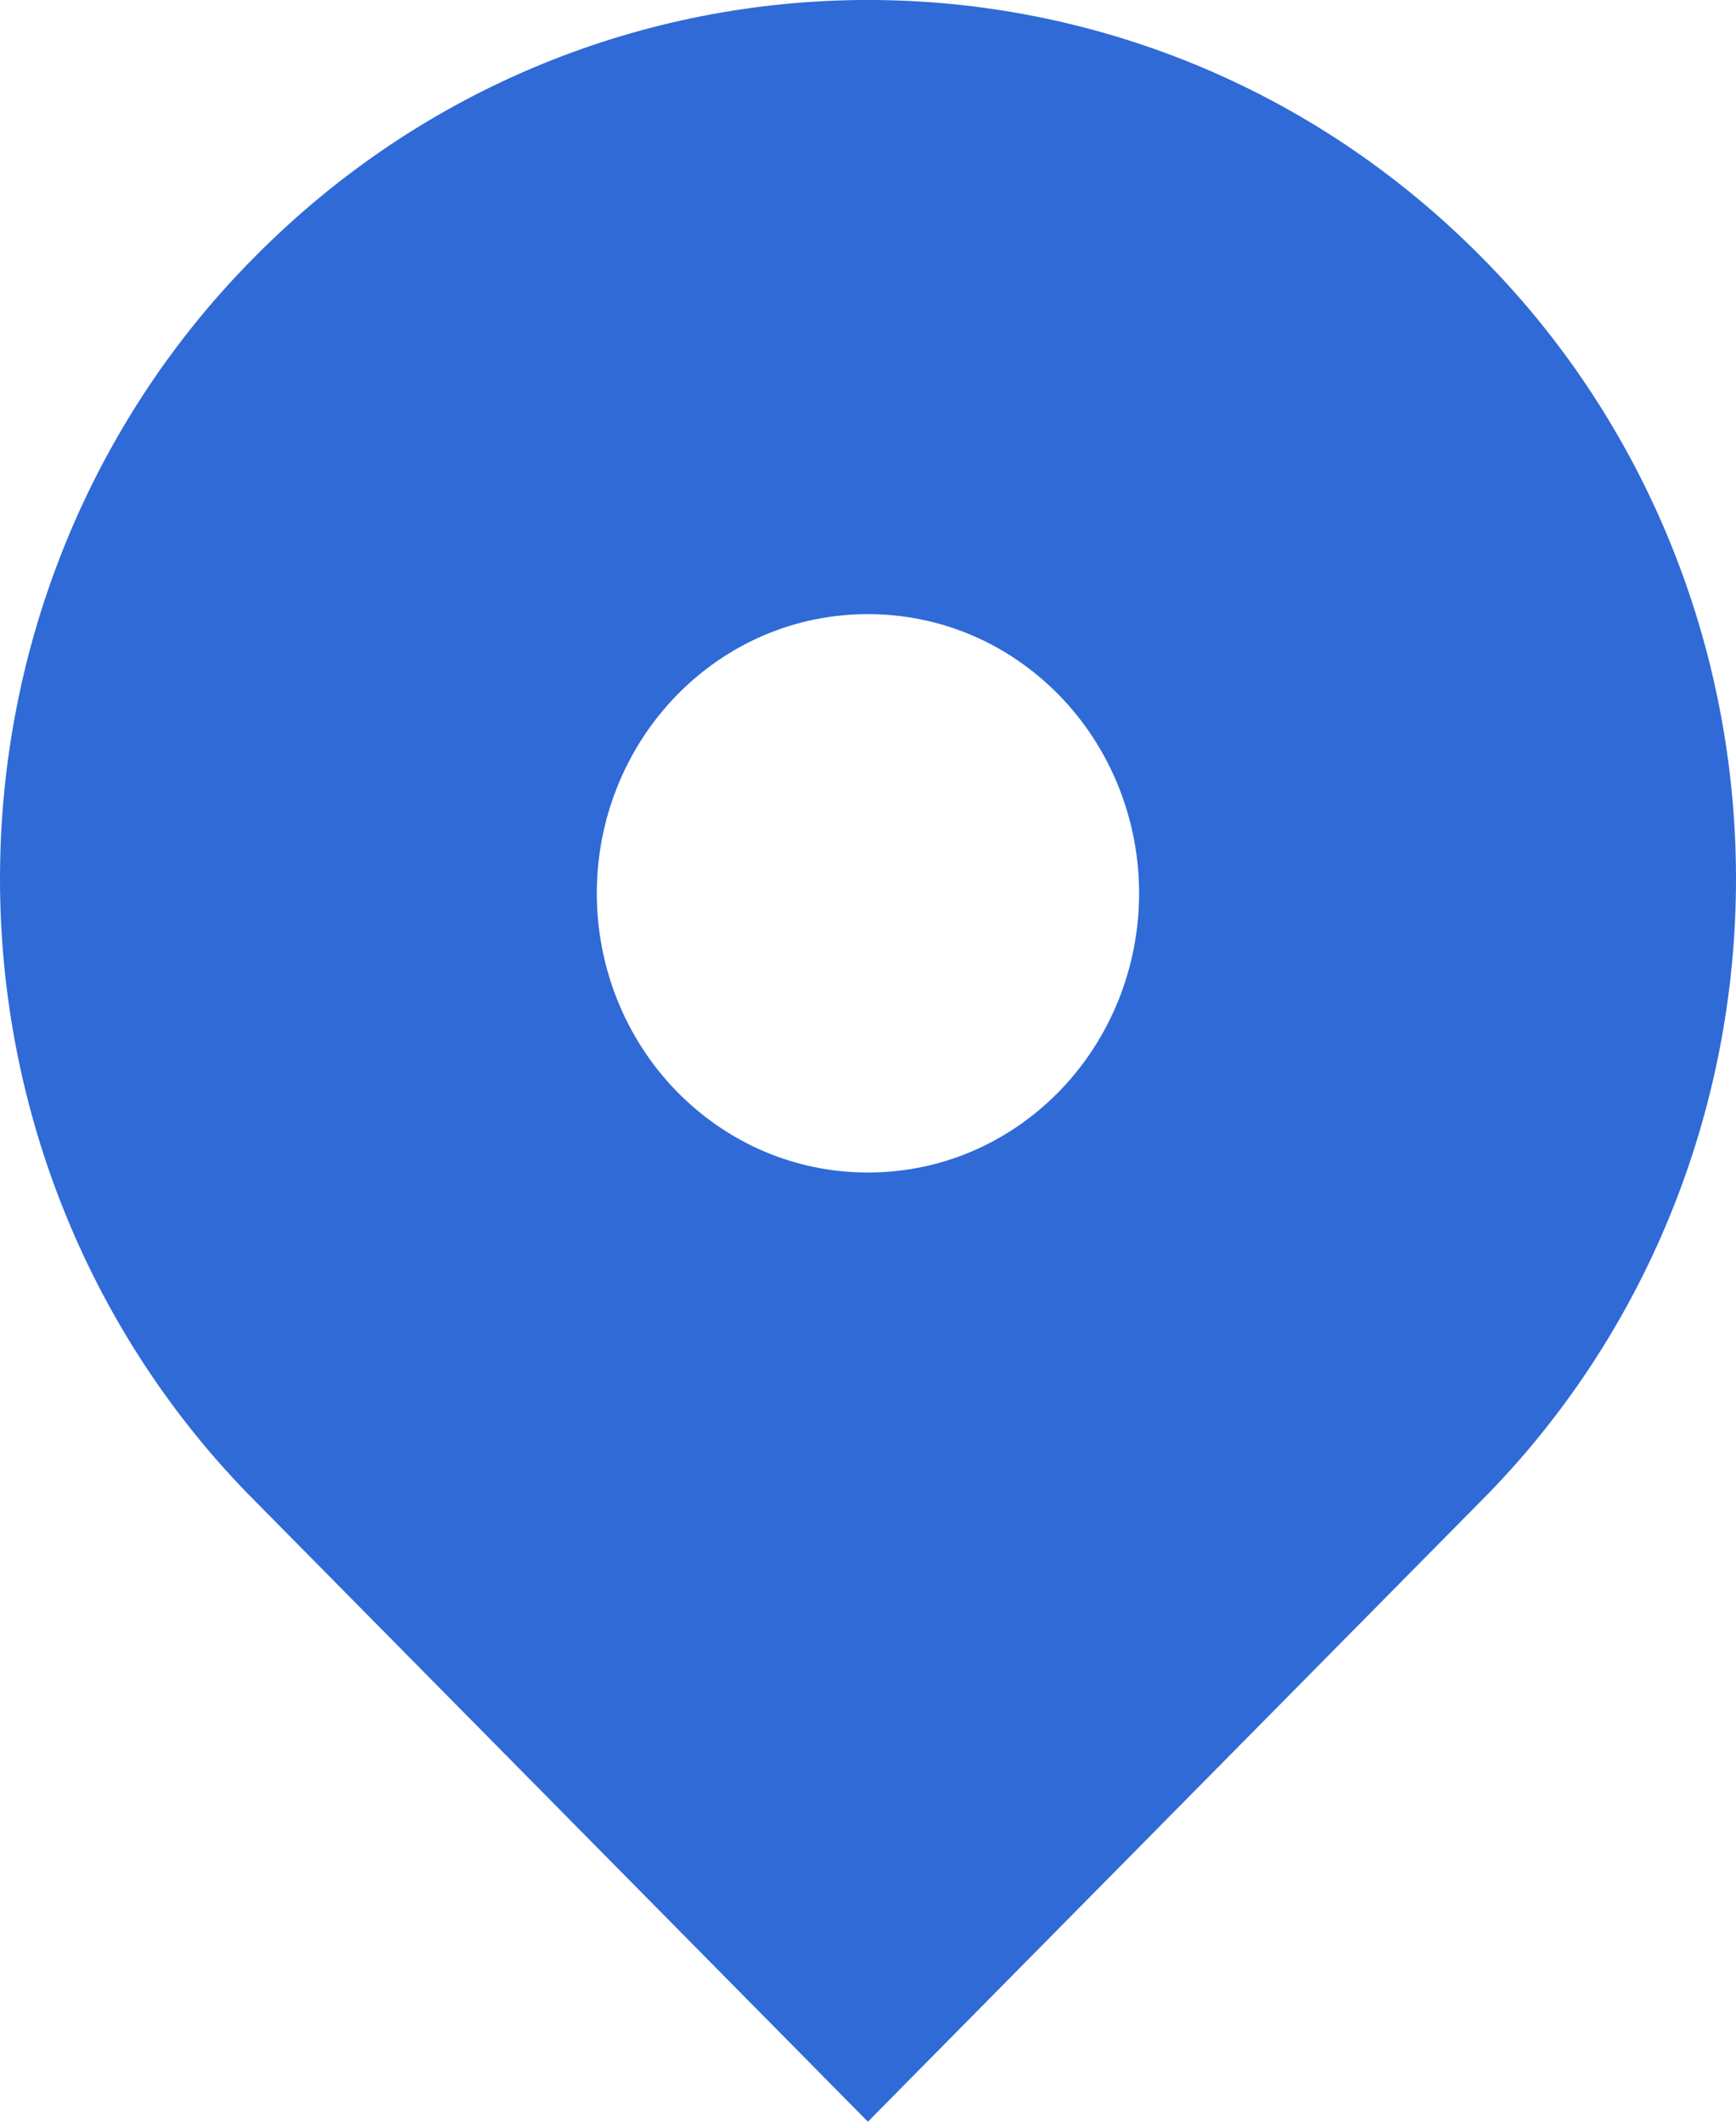 <?xml version="1.0" encoding="UTF-8"?> <svg xmlns="http://www.w3.org/2000/svg" width="18" height="22" viewBox="0 0 18 22" fill="none"><path d="M15.364 2.669C11.849 -0.89 6.151 -0.89 2.636 2.669C1.802 3.508 1.139 4.51 0.686 5.617C0.233 6.723 0 7.912 0 9.112C0 10.313 0.233 11.502 0.686 12.608C1.139 13.715 1.802 14.717 2.636 15.556L8.999 22L15.364 15.556C16.198 14.717 16.861 13.715 17.314 12.608C17.767 11.502 18 10.313 18 9.112C18 7.912 17.767 6.723 17.314 5.617C16.861 4.51 16.198 3.508 15.364 2.669ZM8.999 12.158C8.248 12.158 7.543 11.857 7.01 11.31C6.484 10.767 6.188 10.031 6.188 9.263C6.188 8.495 6.484 7.759 7.01 7.216C7.541 6.669 8.248 6.368 8.999 6.368C9.751 6.368 10.457 6.669 10.989 7.216C11.515 7.759 11.811 8.495 11.811 9.263C11.811 10.031 11.515 10.767 10.989 11.31C10.457 11.857 9.751 12.158 8.999 12.158Z" fill="#2F6AD6"></path></svg> 